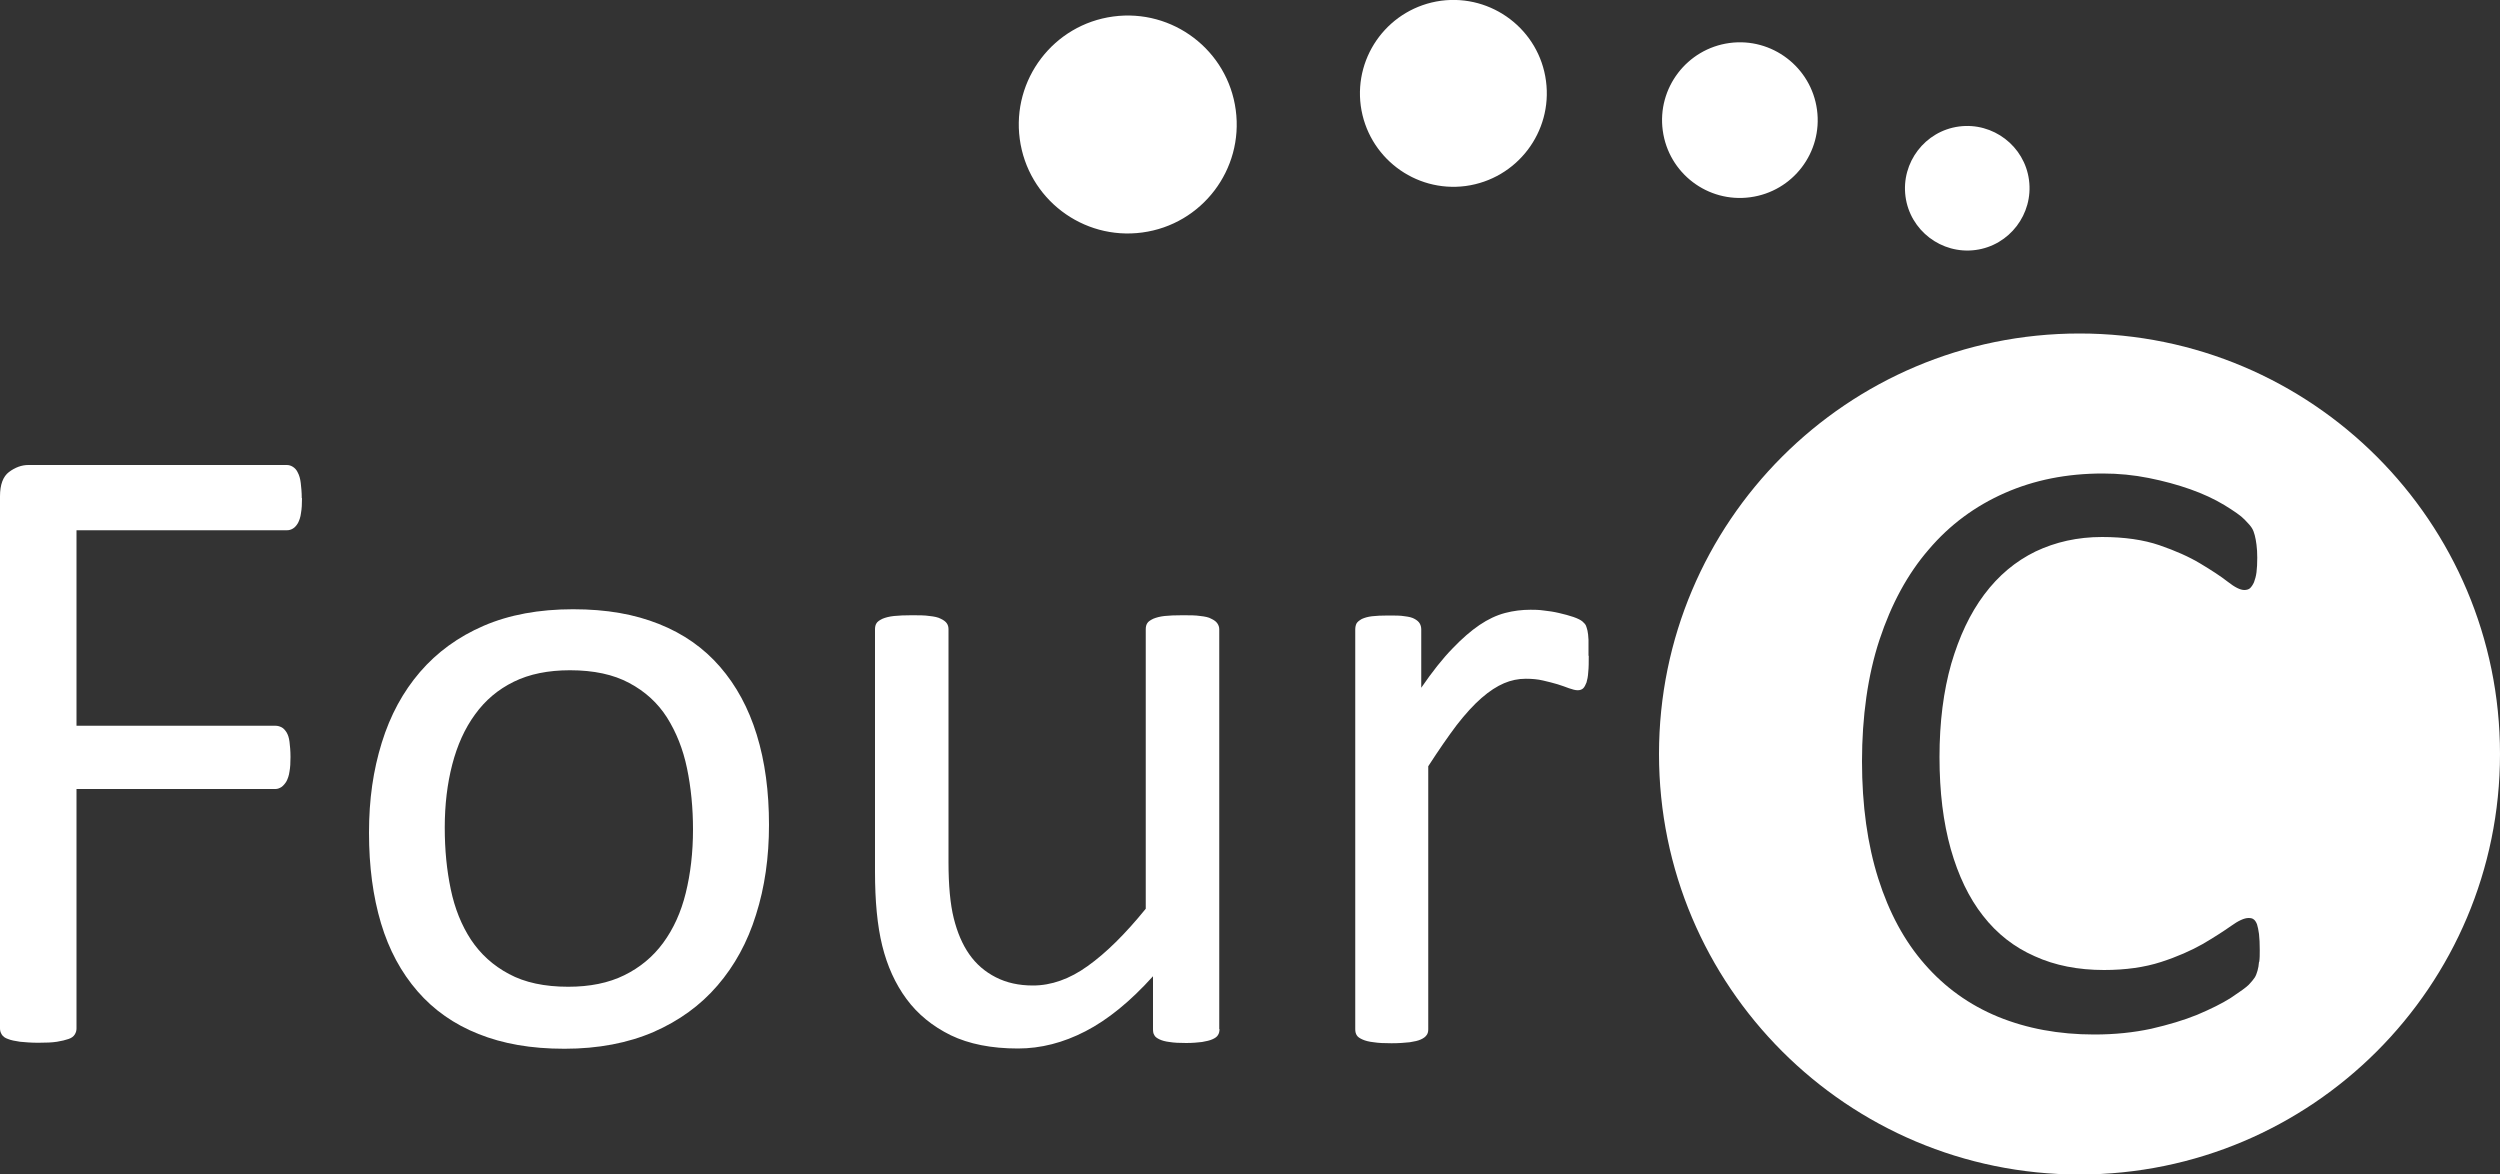 <?xml version="1.0" encoding="UTF-8"?><svg id="Layer_2" xmlns="http://www.w3.org/2000/svg" viewBox="0 0 100 46.98"><rect x="0" y="0" width="100" height="46.98" fill="#333333" stroke="none"/><defs><style>.cls-1{fill:#fff;}</style></defs><g id="Logos"><g id="FourC"><g id="g12"><path id="path14" class="cls-1" d="m12.08,19.93c0,.23-.01.42-.04.59-.02.17-.07.3-.12.4-.06.1-.13.18-.2.22-.08.05-.16.07-.24.07H3.06v7.82h7.96c.08,0,.16.02.24.06.08.04.14.11.2.2.06.1.1.22.12.38.02.16.04.37.04.61,0,.23-.01.42-.04.58-.02.16-.07.29-.12.39-.06.1-.13.18-.2.23-.08.05-.16.08-.24.08H3.06v9.58c0,.08-.02.16-.07.24-.05.08-.13.14-.25.18-.12.04-.27.08-.46.11-.19.03-.44.04-.75.04-.28,0-.53-.02-.73-.04-.2-.03-.36-.06-.48-.11-.12-.04-.2-.1-.25-.18-.05-.08-.07-.16-.07-.24v-21.29c0-.46.12-.79.36-.97.24-.18.5-.28.77-.28h10.34c.08,0,.16.02.24.07.08.05.15.12.2.23.06.11.1.25.12.42.02.17.04.37.04.6"/><path id="path16" class="cls-1" d="m27.72,33.18c0-.86-.08-1.68-.24-2.45-.16-.77-.43-1.44-.8-2.03-.37-.58-.87-1.04-1.51-1.38-.63-.34-1.42-.51-2.37-.51-.87,0-1.62.15-2.25.46-.63.31-1.14.74-1.55,1.31-.41.56-.71,1.23-.91,2-.2.77-.3,1.61-.3,2.52s.08,1.7.24,2.47c.16.77.43,1.44.81,2.02.38.57.88,1.03,1.52,1.37.63.34,1.42.51,2.37.51.86,0,1.61-.15,2.24-.46.63-.31,1.15-.74,1.56-1.3.41-.56.71-1.22.9-1.99.19-.77.29-1.62.29-2.54Zm3.04-.19c0,1.3-.17,2.5-.52,3.6-.34,1.1-.86,2.04-1.54,2.83-.68.79-1.53,1.41-2.56,1.86-1.02.44-2.21.67-3.56.67s-2.46-.2-3.44-.59c-.98-.39-1.79-.96-2.44-1.71-.65-.75-1.14-1.65-1.46-2.72-.32-1.07-.48-2.27-.48-3.62s.17-2.5.51-3.6c.34-1.1.85-2.04,1.53-2.83.68-.79,1.53-1.41,2.55-1.85,1.02-.44,2.21-.66,3.57-.66s2.46.2,3.44.59c.98.39,1.79.96,2.44,1.71.65.75,1.14,1.65,1.47,2.72.33,1.07.49,2.27.49,3.61"/><path id="path18" class="cls-1" d="m48.78,41.16c0,.1-.02.18-.06.24-.04.07-.11.12-.22.17-.11.05-.25.08-.42.11-.17.02-.38.04-.63.04-.27,0-.49-.01-.67-.04-.17-.02-.31-.06-.41-.11-.1-.05-.17-.1-.2-.17-.04-.06-.05-.14-.05-.24v-2.11c-.91,1.01-1.81,1.74-2.7,2.2-.89.46-1.79.69-2.7.69-1.07,0-1.96-.18-2.69-.53-.73-.36-1.32-.84-1.77-1.45-.45-.61-.77-1.32-.97-2.13-.2-.81-.29-1.8-.29-2.96v-9.7c0-.1.02-.18.06-.24.04-.07.12-.12.24-.18.12-.05.27-.09.46-.11.19-.02.43-.03.71-.03s.52,0,.71.03c.19.02.34.05.45.11.11.05.19.11.24.18.05.07.07.15.07.24v9.31c0,.94.07,1.69.21,2.25.14.56.34,1.04.62,1.44.28.4.63.7,1.06.92.43.22.92.33,1.49.33.73,0,1.47-.26,2.19-.78.73-.52,1.5-1.28,2.32-2.29v-11.18c0-.1.02-.18.06-.24.04-.07.12-.12.24-.18.12-.05.27-.09.45-.11.18-.02.42-.03.72-.03s.52,0,.71.03c.19.02.34.05.44.11.11.05.19.11.24.18.05.07.08.15.08.24v15.99"/><path id="path20" class="cls-1" d="m63.55,26.22c0,.26,0,.48-.02.66-.01.18-.04.32-.07.42-.04.1-.08.18-.13.23-.05.05-.13.08-.22.08s-.21-.03-.35-.08c-.14-.05-.29-.11-.46-.16-.17-.05-.36-.1-.58-.15-.21-.05-.44-.07-.69-.07-.3,0-.59.06-.87.18-.28.12-.58.31-.9.59-.31.27-.64.63-.99,1.08-.34.45-.72,1-1.14,1.65v10.52c0,.1-.02.18-.07.24-.05.07-.12.12-.23.17-.11.05-.25.08-.44.11-.19.02-.43.04-.73.04s-.52-.01-.71-.04c-.19-.02-.34-.06-.45-.11-.11-.05-.19-.1-.23-.17-.04-.06-.06-.14-.06-.24v-15.99c0-.1.02-.18.05-.24.04-.07.11-.12.21-.18.11-.05.24-.09.41-.11.17-.02.38-.03.66-.03s.48,0,.65.03c.17.02.3.05.4.11.09.05.16.11.2.18.04.07.06.15.06.24v2.33c.44-.64.85-1.16,1.24-1.56.38-.4.75-.72,1.09-.95.34-.23.68-.39,1.02-.48.34-.09.68-.13,1.02-.13.15,0,.33,0,.53.03.19.02.4.05.61.1.21.05.41.1.58.16.17.06.29.12.36.18.07.06.12.12.14.17.02.05.04.12.06.2.02.08.03.2.04.36,0,.16,0,.38,0,.65"/><path id="path22" class="cls-1" d="m81.16,7.2c-.18-1.36-1.44-2.32-2.8-2.14-1.36.18-2.32,1.44-2.14,2.8.18,1.36,1.44,2.32,2.8,2.14,1.36-.18,2.32-1.44,2.14-2.8"/><path id="path24" class="cls-1" d="m72.68,4.39c-.23-1.7-1.8-2.9-3.5-2.67-1.7.23-2.9,1.8-2.67,3.5.23,1.71,1.8,2.9,3.5,2.67,1.71-.23,2.9-1.8,2.67-3.5"/><path id="path26" class="cls-1" d="m61.84,3.24c-.27-2.05-2.16-3.48-4.2-3.21-2.05.28-3.48,2.16-3.21,4.2.28,2.05,2.16,3.48,4.2,3.21,2.05-.28,3.48-2.16,3.21-4.2"/><path id="path28" class="cls-1" d="m49.43,4.4c-.32-2.39-2.52-4.06-4.9-3.74-2.39.32-4.06,2.52-3.74,4.9.32,2.39,2.52,4.06,4.9,3.74,2.39-.32,4.06-2.52,3.74-4.9"/><path class="cls-1" d="m83.18,13.34c-9.29,0-16.82,7.53-16.82,16.82s7.53,16.82,16.82,16.82,16.82-7.53,16.82-16.82-7.53-16.82-16.82-16.82Zm7.18,25.14c-.01.13-.03.25-.06.35-.03.1-.06.19-.11.27-.05.08-.13.17-.24.29-.11.11-.35.28-.71.52-.36.23-.81.45-1.35.68-.54.22-1.15.4-1.84.56-.7.15-1.45.23-2.28.23-1.42,0-2.7-.24-3.85-.71-1.14-.47-2.12-1.17-2.93-2.1-.81-.92-1.43-2.07-1.86-3.43-.43-1.36-.65-2.92-.65-4.69s.23-3.44.7-4.86c.47-1.42,1.12-2.63,1.97-3.61.84-.99,1.86-1.74,3.04-2.26,1.18-.52,2.48-.78,3.92-.78.63,0,1.24.06,1.84.18.6.12,1.15.27,1.66.45.51.18.96.39,1.36.63.39.24.67.43.82.59.15.15.25.27.29.34.05.08.08.17.11.28.03.11.05.23.07.38.02.15.03.32.03.52,0,.23-.01.42-.03.58-.02.16-.06.29-.1.4-.05.11-.1.18-.16.24-.06.05-.14.07-.23.07-.16,0-.38-.11-.66-.33-.28-.22-.65-.46-1.1-.73-.45-.27-.99-.51-1.63-.73-.64-.22-1.41-.33-2.3-.33-.98,0-1.86.2-2.66.58-.8.39-1.48.96-2.05,1.72-.57.76-1,1.68-1.32,2.77-.31,1.09-.47,2.33-.47,3.73s.15,2.61.45,3.68c.3,1.06.73,1.96,1.29,2.67.56.72,1.25,1.26,2.07,1.62.81.37,1.74.55,2.77.55.87,0,1.63-.11,2.28-.32.65-.21,1.21-.46,1.67-.72.46-.27.83-.51,1.13-.72.29-.21.53-.32.7-.32.08,0,.15.01.2.05.05.03.1.1.14.2.03.1.06.23.08.39.02.17.03.39.03.64,0,.18,0,.34-.02.47Z"/></g></g></g></svg>